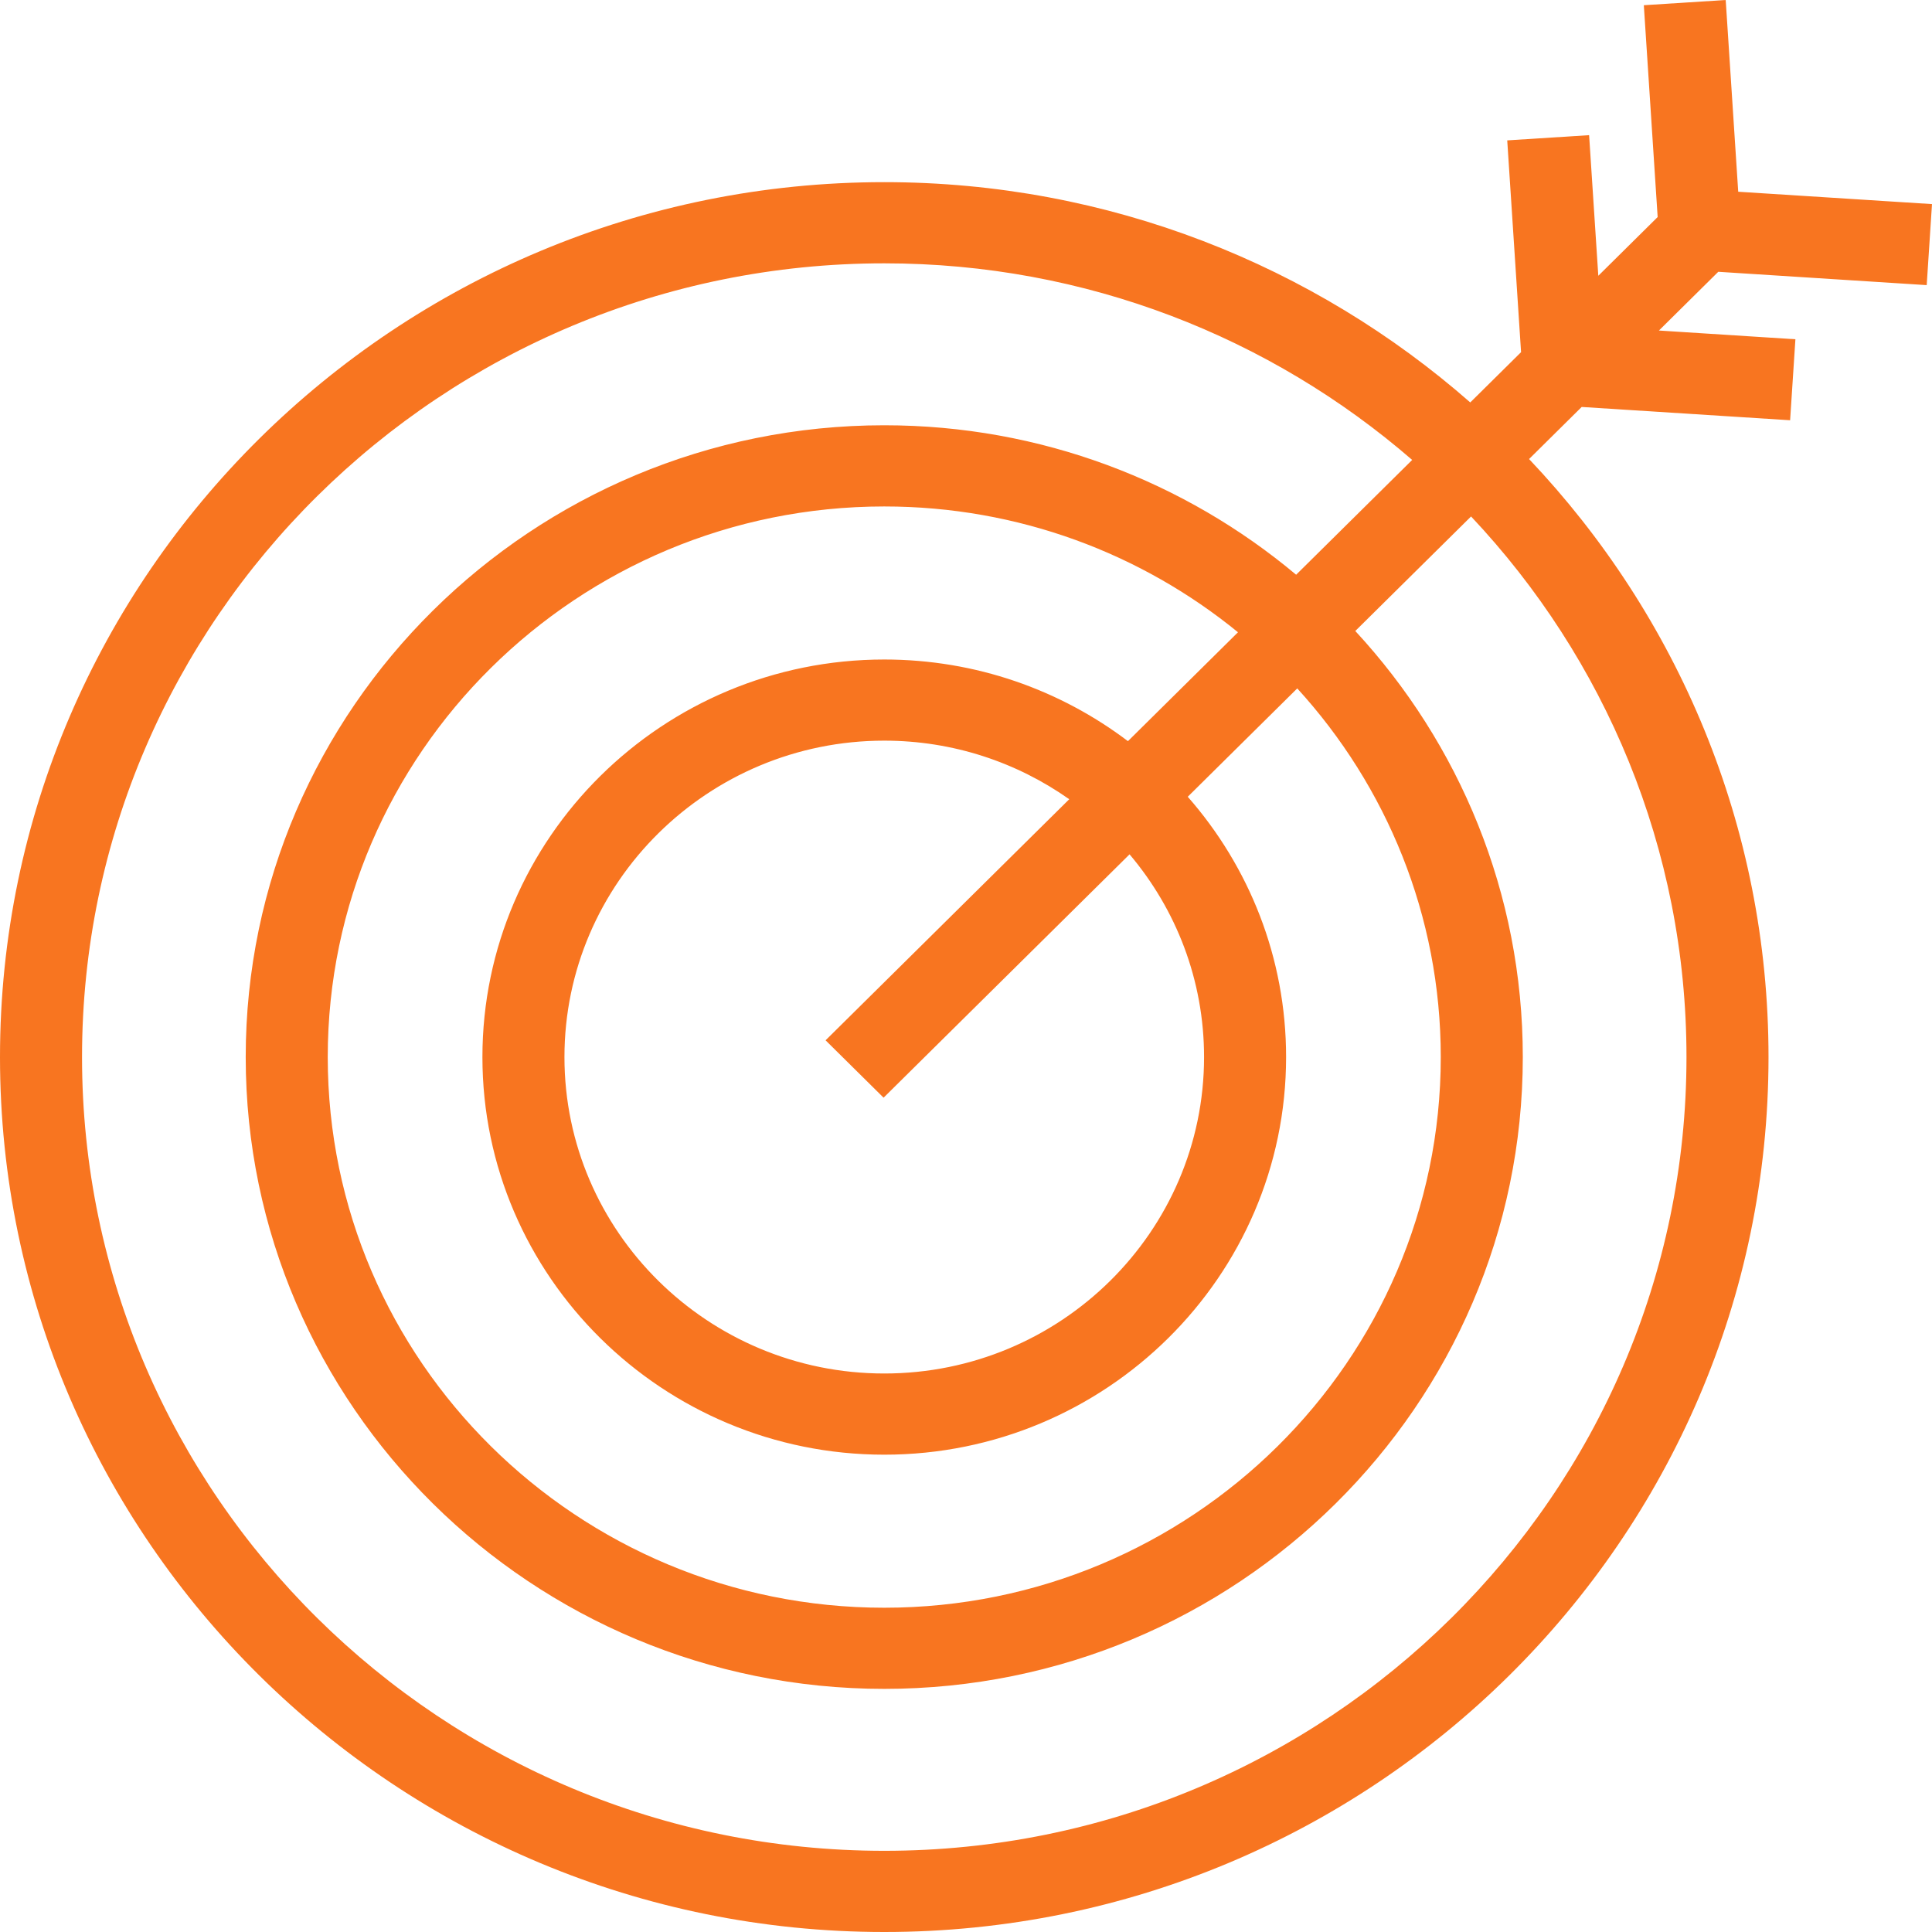 <svg width="50" height="50" viewBox="0 0 50 50" fill="none" xmlns="http://www.w3.org/2000/svg">
<path d="M49.863 7.379L50 5.282L44.985 4.962L44.661 0L42.542 0.135L42.9 5.617L41.364 7.137L41.126 3.498L39.007 3.633L39.365 9.114L38.05 10.415C34.01 6.871 28.698 4.714 22.885 4.714C10.266 4.714 0 14.872 0 27.357C0 39.842 10.266 50 22.885 50C35.504 50 45.769 39.842 45.769 27.357C45.769 21.377 43.413 15.931 39.572 11.88L40.934 10.532L46.328 10.876L46.465 8.78L42.933 8.554L44.469 7.034L49.863 7.379ZM43.646 27.357C43.646 38.684 34.332 47.899 22.885 47.899C11.437 47.899 2.123 38.684 2.123 27.357C2.123 16.03 11.437 6.815 22.885 6.815C28.112 6.815 32.893 8.737 36.547 11.903L33.544 14.874C30.665 12.463 26.944 11.006 22.885 11.006C13.773 11.006 6.359 18.341 6.359 27.357C6.359 36.373 13.773 43.708 22.885 43.708C31.997 43.708 39.41 36.373 39.41 27.357C39.41 23.111 37.766 19.239 35.075 16.33L38.071 13.366C41.528 17.036 43.646 21.956 43.646 27.357ZM22.867 28.408L29.233 22.11C30.436 23.532 31.161 25.362 31.161 27.357C31.161 31.872 27.449 35.546 22.885 35.546C18.322 35.546 14.608 31.872 14.608 27.357C14.608 22.841 18.322 19.168 22.885 19.168C24.668 19.168 26.32 19.731 27.672 20.684L21.366 26.923L22.867 28.408ZM29.191 19.181C27.44 17.856 25.254 17.068 22.885 17.068C17.15 17.068 12.485 21.684 12.485 27.357C12.485 33.031 17.15 37.647 22.885 37.647C28.619 37.647 33.284 33.031 33.284 27.357C33.284 24.783 32.324 22.426 30.739 20.62L33.573 17.816C35.88 20.344 37.287 23.691 37.287 27.357C37.287 35.215 30.826 41.608 22.885 41.608C14.943 41.608 8.482 35.215 8.482 27.357C8.482 19.499 14.943 13.107 22.885 13.107C26.358 13.107 29.549 14.33 32.039 16.363L29.191 19.181Z" fill="#F87520"/>
</svg>
